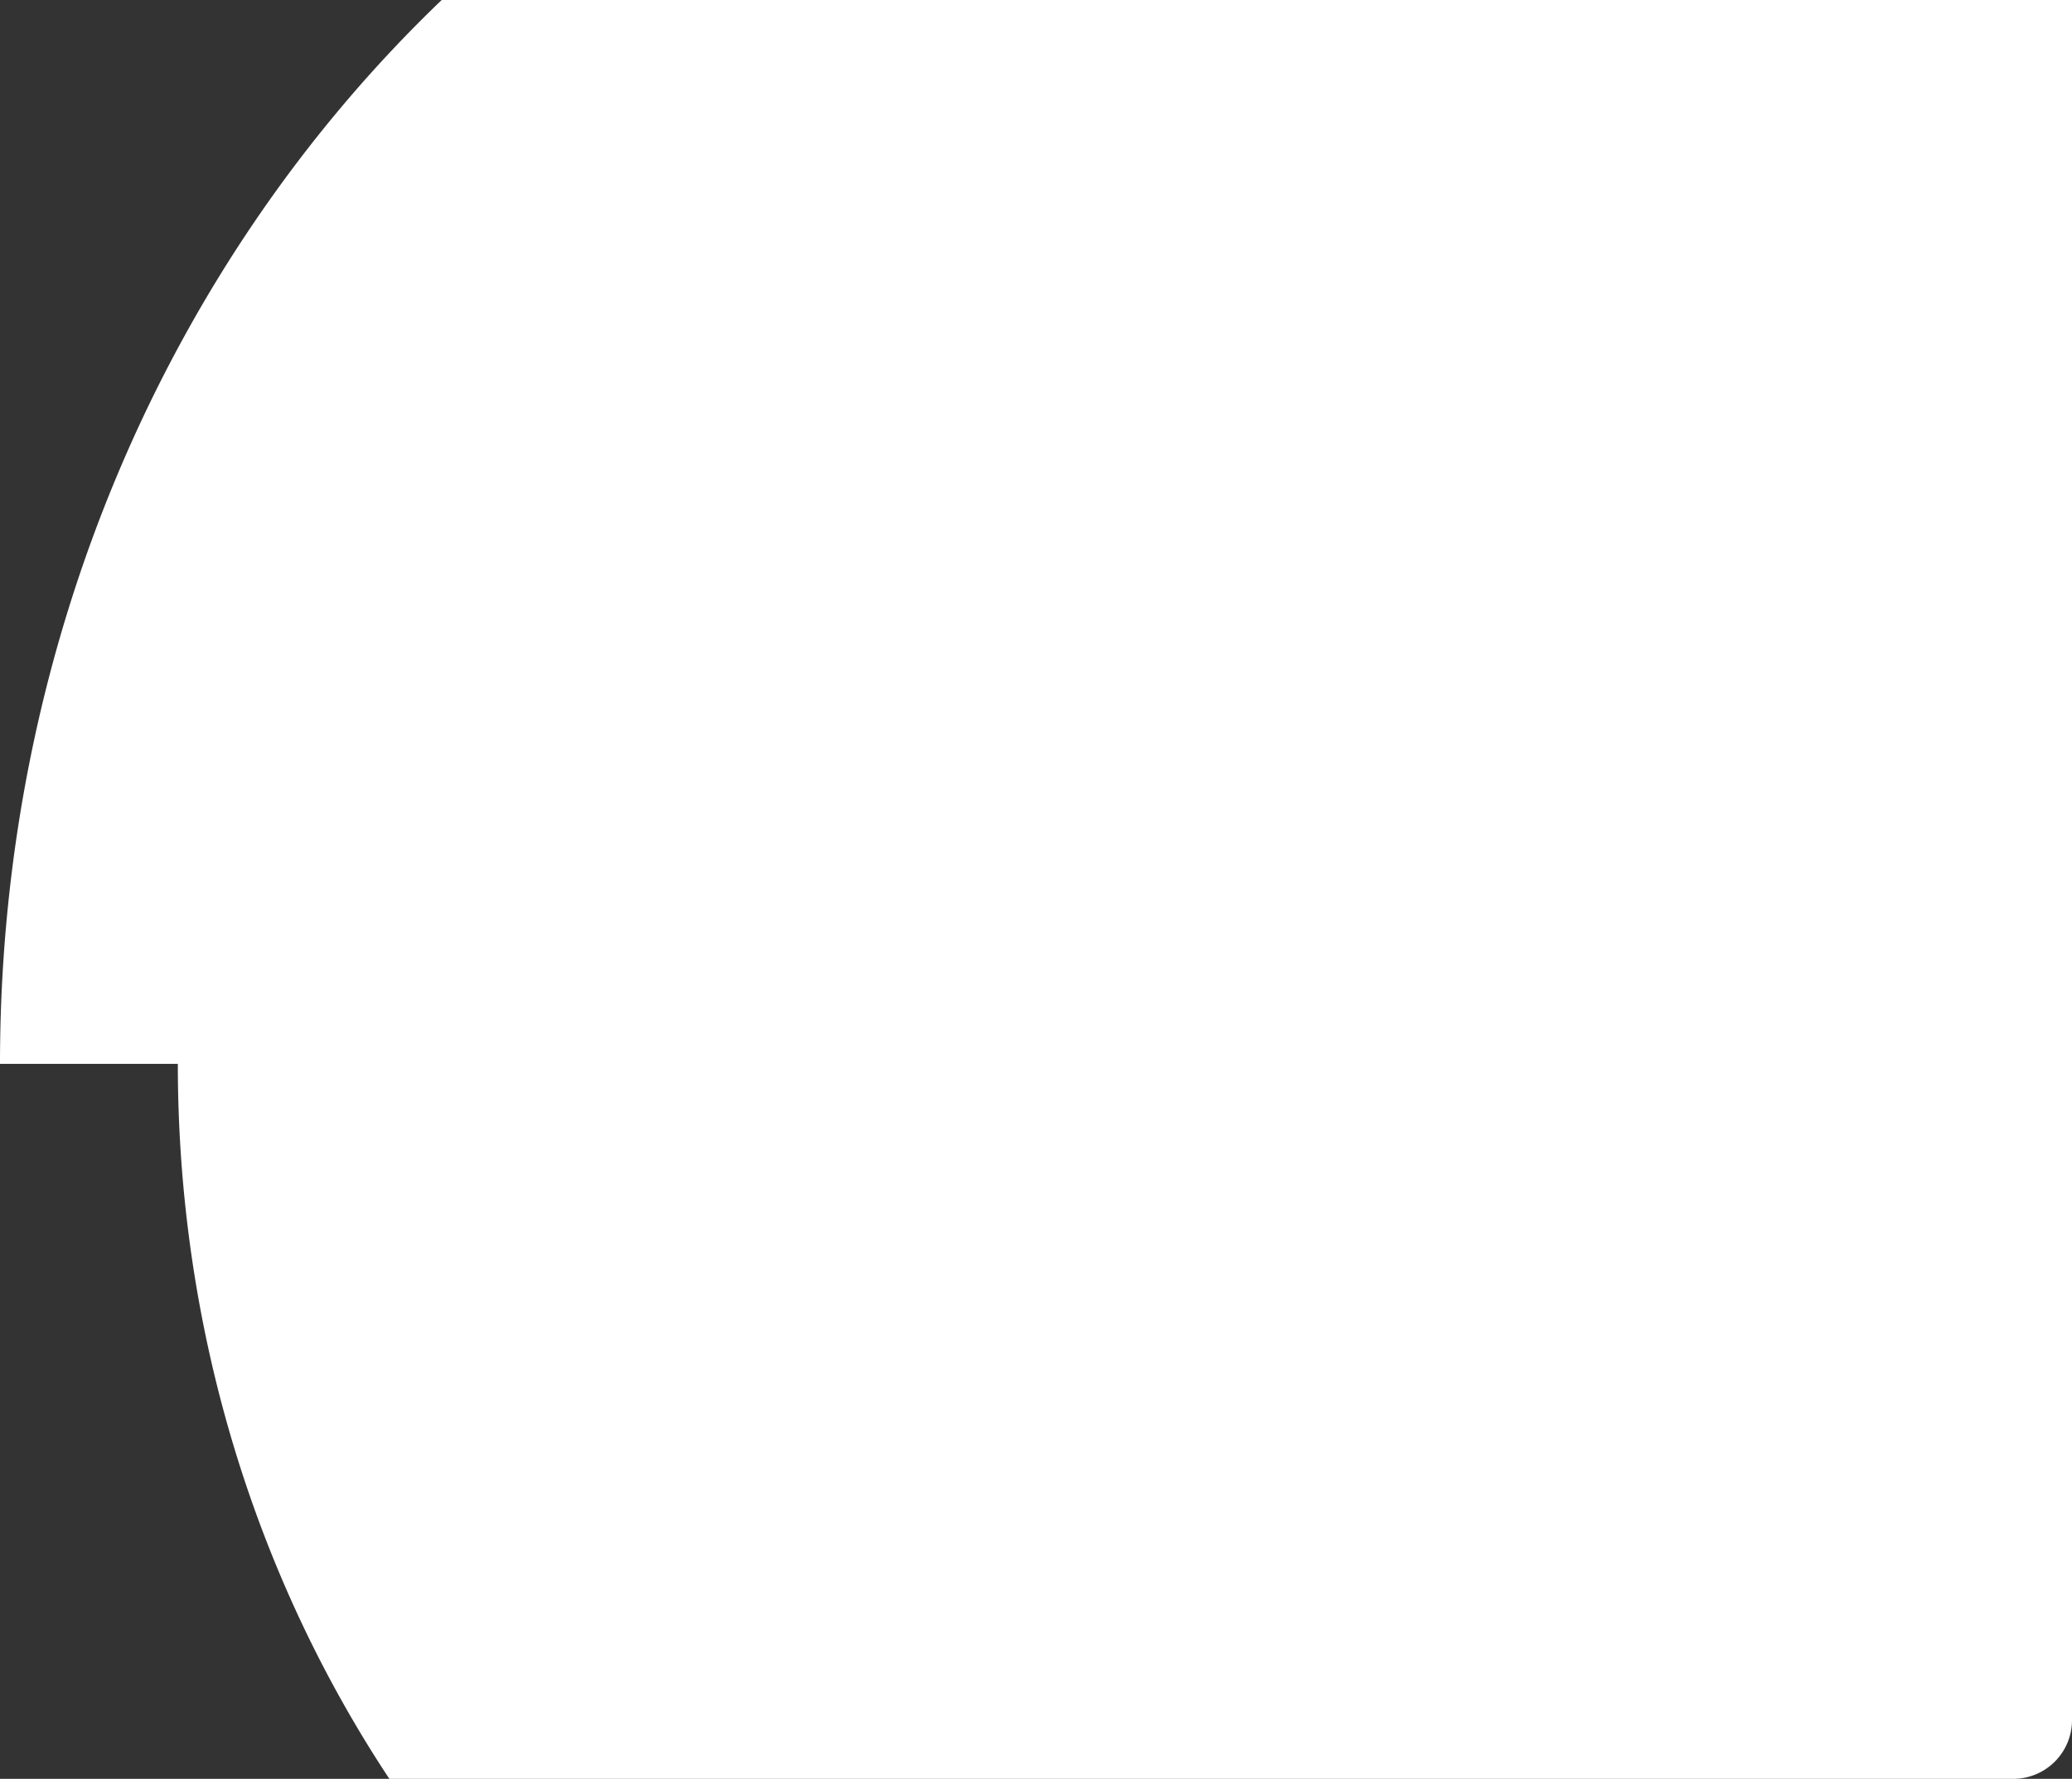 <svg xmlns="http://www.w3.org/2000/svg" width="705.492" height="605.825" viewBox="0 0 705.492 605.825">
  <rect x="0" y="0" width="705.492" height="605.825" fill="#333333" stroke="none"/>
  <path id="Intersection_14" data-name="Intersection 14" d="M-6245.916-248.227c-45.317-68.475-72.028-152.591-72.028-243.511h-60.548c0-144.4,58.194-273.977,150.39-362.315H-5673v585.824a20,20,0,0,1-20,20Z" transform="translate(6378.492 854.053)" fill="#fff"/>
</svg>

